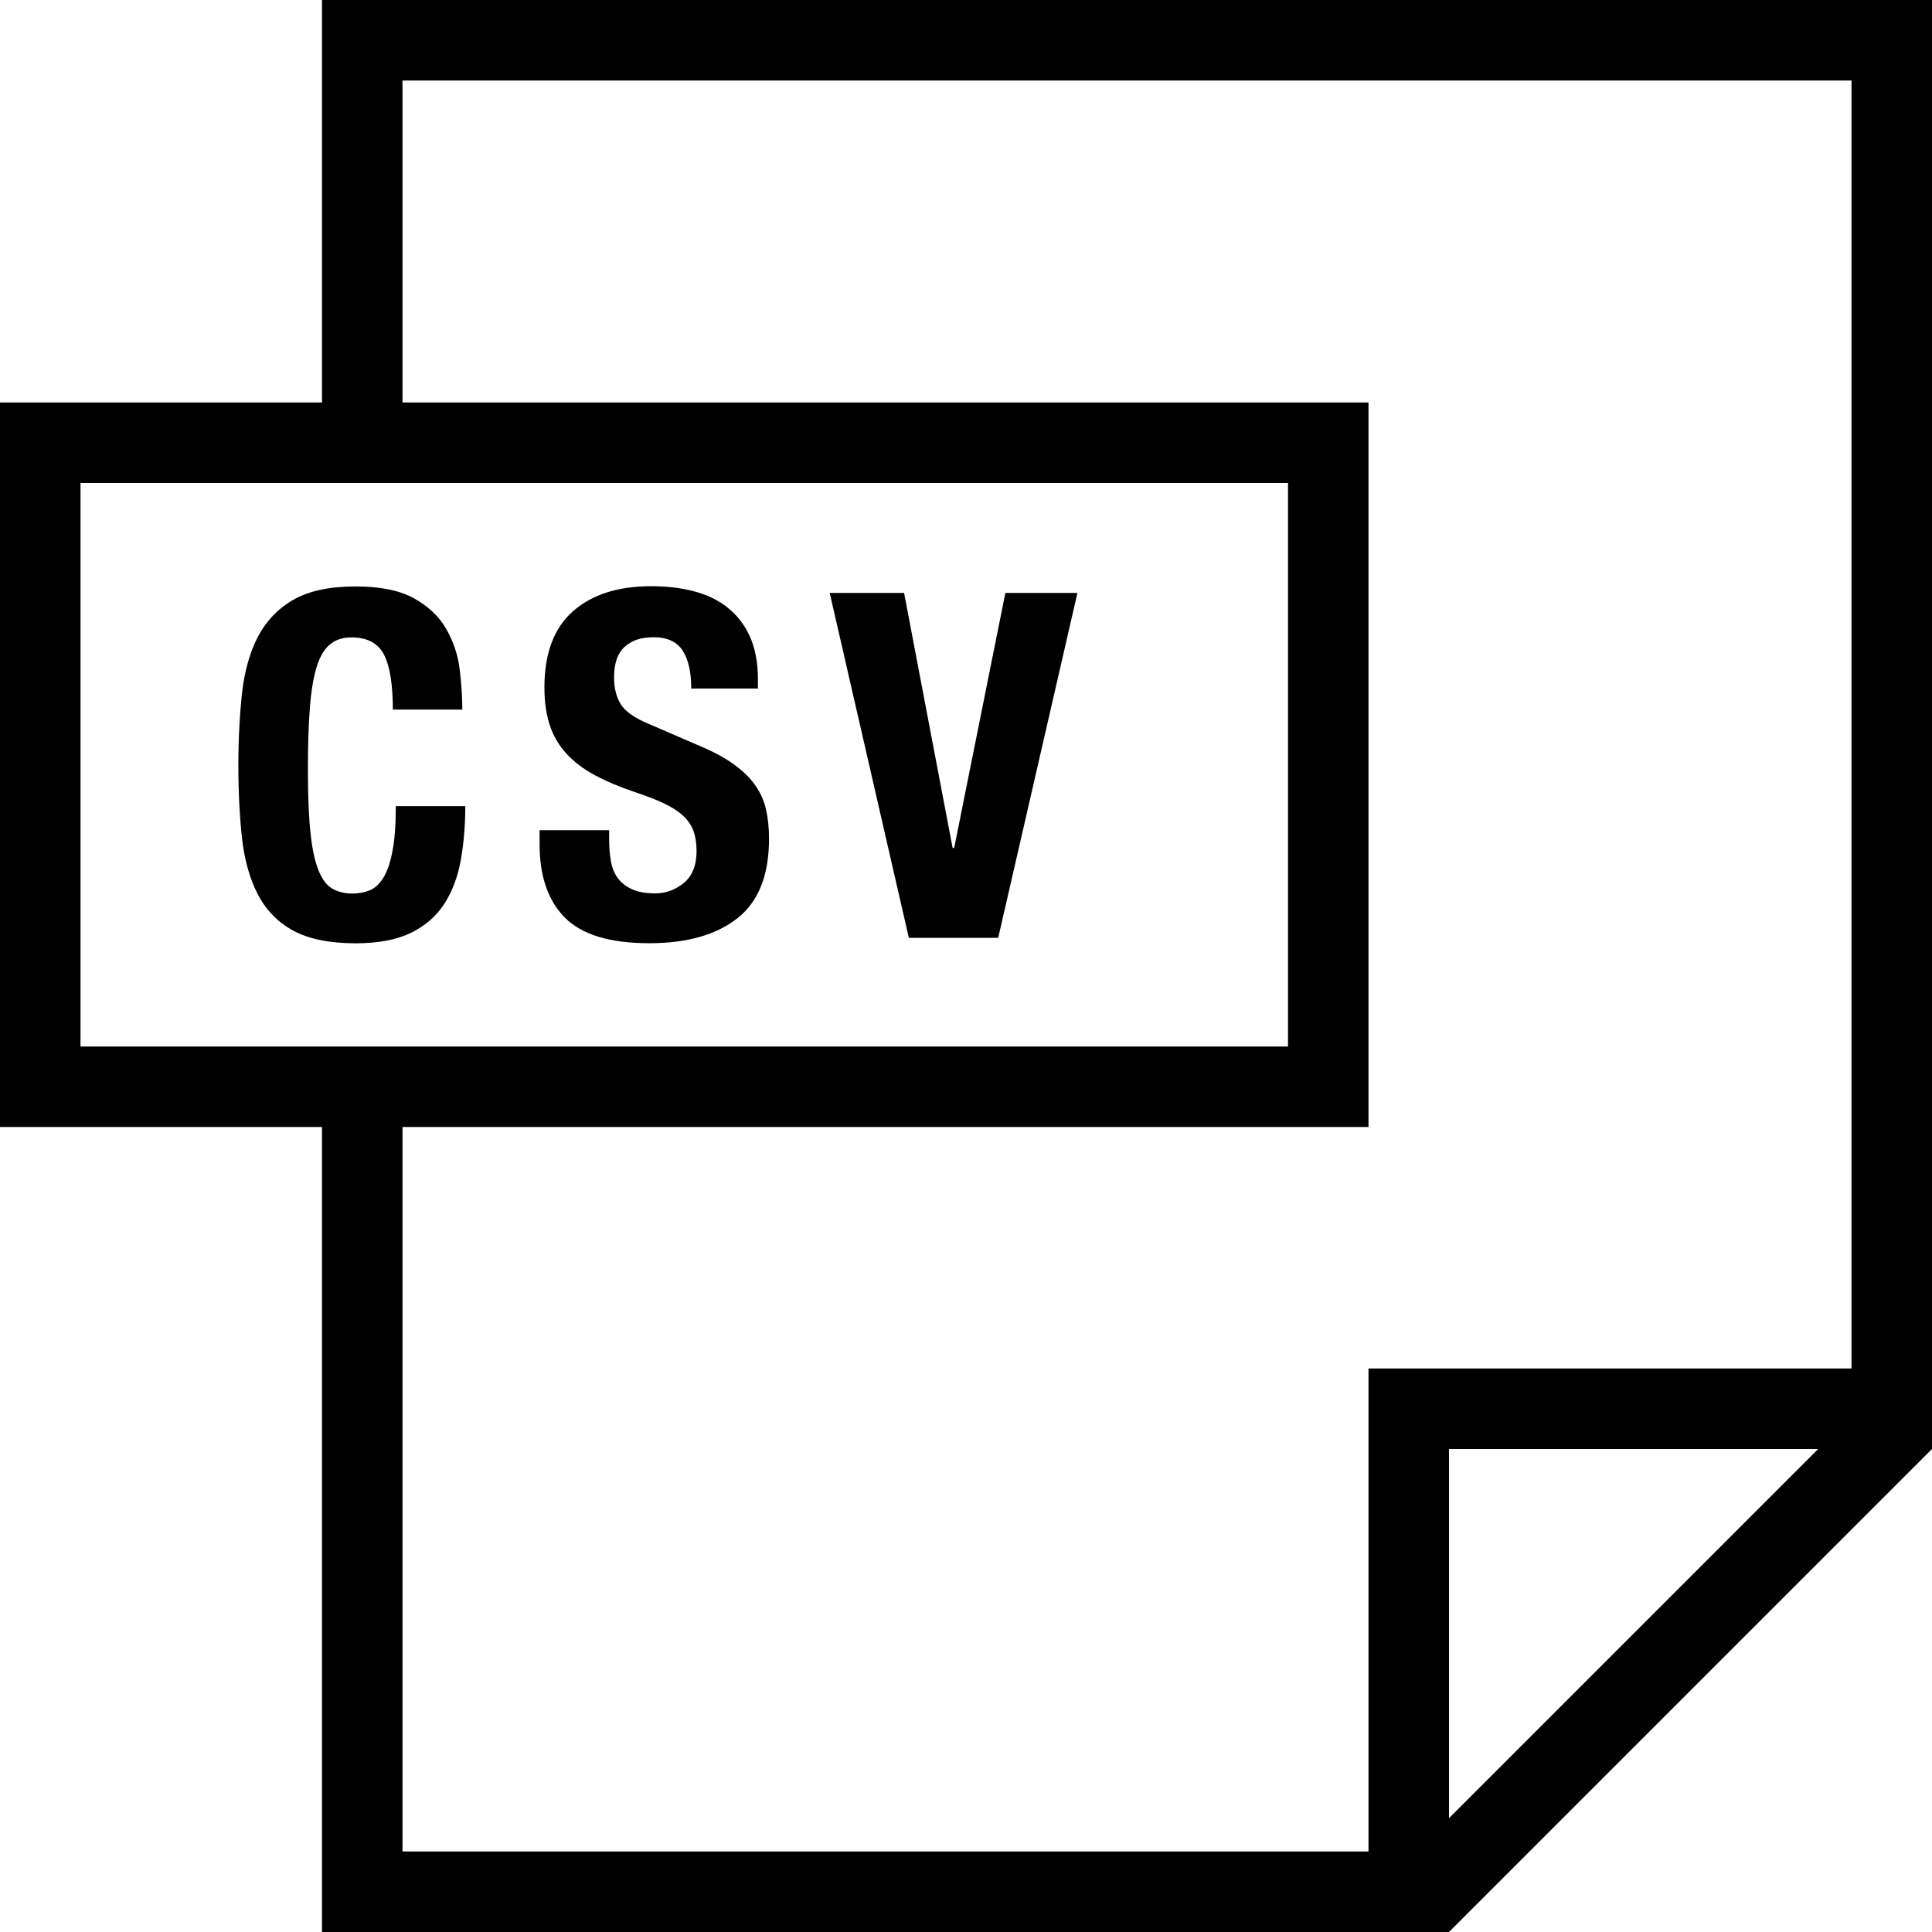 <?xml version="1.0" encoding="iso-8859-1"?>
<!-- Generator: Adobe Illustrator 19.0.0, SVG Export Plug-In . SVG Version: 6.00 Build 0)  -->
<svg version="1.1" id="Capa_1" xmlns="http://www.w3.org/2000/svg" xmlns:xlink="http://www.w3.org/1999/xlink" x="0px" y="0px"
	 viewBox="0 0 384 384" style="enable-background:new 0 0 384 384;" xml:space="preserve">
<g>
	<g>
		<path d="M64,0v80H0v144h64v160h224l96-96V0H64z M16,208V96h240v112H16z M288,361.376V288h73.376L288,361.376z M368,272h-96v96H80
			V224h192V80H80V16h288V272z"/>
	</g>
</g>
<g>
	<g>
		<path d="M78.672,160.224c0,3.712-0.224,6.704-0.672,8.976c-0.432,2.272-1.04,4.032-1.824,5.28c-0.768,1.248-1.68,2.08-2.736,2.496
			c-1.056,0.416-2.192,0.624-3.408,0.624c-1.472,0-2.768-0.32-3.888-0.928c-1.12-0.592-2.048-1.776-2.784-3.552
			c-0.736-1.776-1.296-4.24-1.632-7.44c-0.352-3.2-0.528-7.392-0.528-12.576c0-4.864,0.112-8.976,0.384-12.336
			c0.256-3.376,0.704-6.096,1.344-8.176c0.64-2.08,1.52-3.568,2.64-4.496c1.12-0.944,2.544-1.408,4.272-1.408
			c3.136,0,5.296,1.136,6.48,3.424c1.168,2.256,1.76,5.888,1.76,10.928h13.808c0-2.496-0.176-5.168-0.528-8.016
			c-0.336-2.848-1.248-5.504-2.64-7.968c-1.392-2.464-3.52-4.496-6.368-6.096c-2.848-1.6-6.72-2.4-11.664-2.4
			c-5.168,0-9.312,0.896-12.368,2.64c-3.072,1.76-5.408,4.224-7.056,7.344c-1.616,3.136-2.688,6.912-3.168,11.28
			c-0.464,4.384-0.72,9.168-0.72,14.352c0,5.232,0.256,10.048,0.72,14.384c0.48,4.352,1.536,8.096,3.168,11.232
			c1.632,3.136,3.984,5.536,7.056,7.2c3.056,1.648,7.2,2.496,12.368,2.496c4.544,0,8.24-0.72,11.088-2.128
			c2.848-1.408,5.04-3.36,6.624-5.84c1.552-2.496,2.64-5.408,3.216-8.736c0.576-3.328,0.864-6.864,0.864-10.56H78.672z"/>
	</g>
</g>
<g>
	<g>
		<path d="M152.272,160.976c-0.384-1.744-1.072-3.312-2.064-4.752c-0.976-1.44-2.32-2.784-3.984-4.032
			c-1.648-1.264-3.792-2.464-6.416-3.616l-10.656-4.608c-2.944-1.2-4.864-2.528-5.76-3.984c-0.896-1.44-1.344-3.2-1.344-5.328
			c0-1.024,0.096-2.016,0.336-2.976c0.224-0.96,0.64-1.84,1.248-2.576c0.608-0.736,1.44-1.328,2.448-1.776
			c1.024-0.432,2.304-0.672,3.84-0.672c2.688,0,4.608,0.896,5.76,2.64c1.136,1.776,1.712,4.288,1.712,7.552h13.248v-1.92
			c0-3.264-0.544-6.064-1.584-8.4c-1.056-2.32-2.528-4.24-4.416-5.744c-1.888-1.52-4.128-2.592-6.72-3.264s-5.424-1.008-8.496-1.008
			c-6.592,0-11.792,1.664-15.552,4.992c-3.776,3.328-5.664,8.368-5.664,15.152c0,2.832,0.352,5.296,1.056,7.456
			c0.704,2.144,1.808,4.032,3.312,5.664c1.504,1.648,3.376,3.072,5.616,4.272c2.256,1.216,4.912,2.352,7.968,3.376
			c2.304,0.768,4.256,1.52,5.808,2.256c1.552,0.736,2.816,1.536,3.792,2.448c0.96,0.88,1.648,1.888,2.064,3.008
			c0.4,1.12,0.624,2.448,0.624,3.984c0,2.864-0.864,5.008-2.544,6.384c-1.696,1.376-3.584,2.064-5.712,2.064
			c-1.776,0-3.28-0.272-4.448-0.768c-1.184-0.512-2.144-1.216-2.848-2.128c-0.704-0.896-1.168-2-1.44-3.312
			c-0.24-1.296-0.384-2.752-0.384-4.352v-2h-13.824v2.784c0,6.336,1.664,11.2,5.024,14.592c3.376,3.392,8.96,5.088,16.768,5.088
			c7.488,0,13.328-1.664,17.52-4.96s6.288-8.56,6.288-15.792C152.848,164.624,152.656,162.688,152.272,160.976z"/>
	</g>
</g>
<g>
	<g>
		<polygon points="199.824,117.856 189.648,168.544 189.344,168.544 179.696,117.856 164.912,117.856 180.64,186.4 198.4,186.4 
			214.144,117.856 		"/>
	</g>
</g>
<g>
</g>
<g>
</g>
<g>
</g>
<g>
</g>
<g>
</g>
<g>
</g>
<g>
</g>
<g>
</g>
<g>
</g>
<g>
</g>
<g>
</g>
<g>
</g>
<g>
</g>
<g>
</g>
<g>
</g>
</svg>
